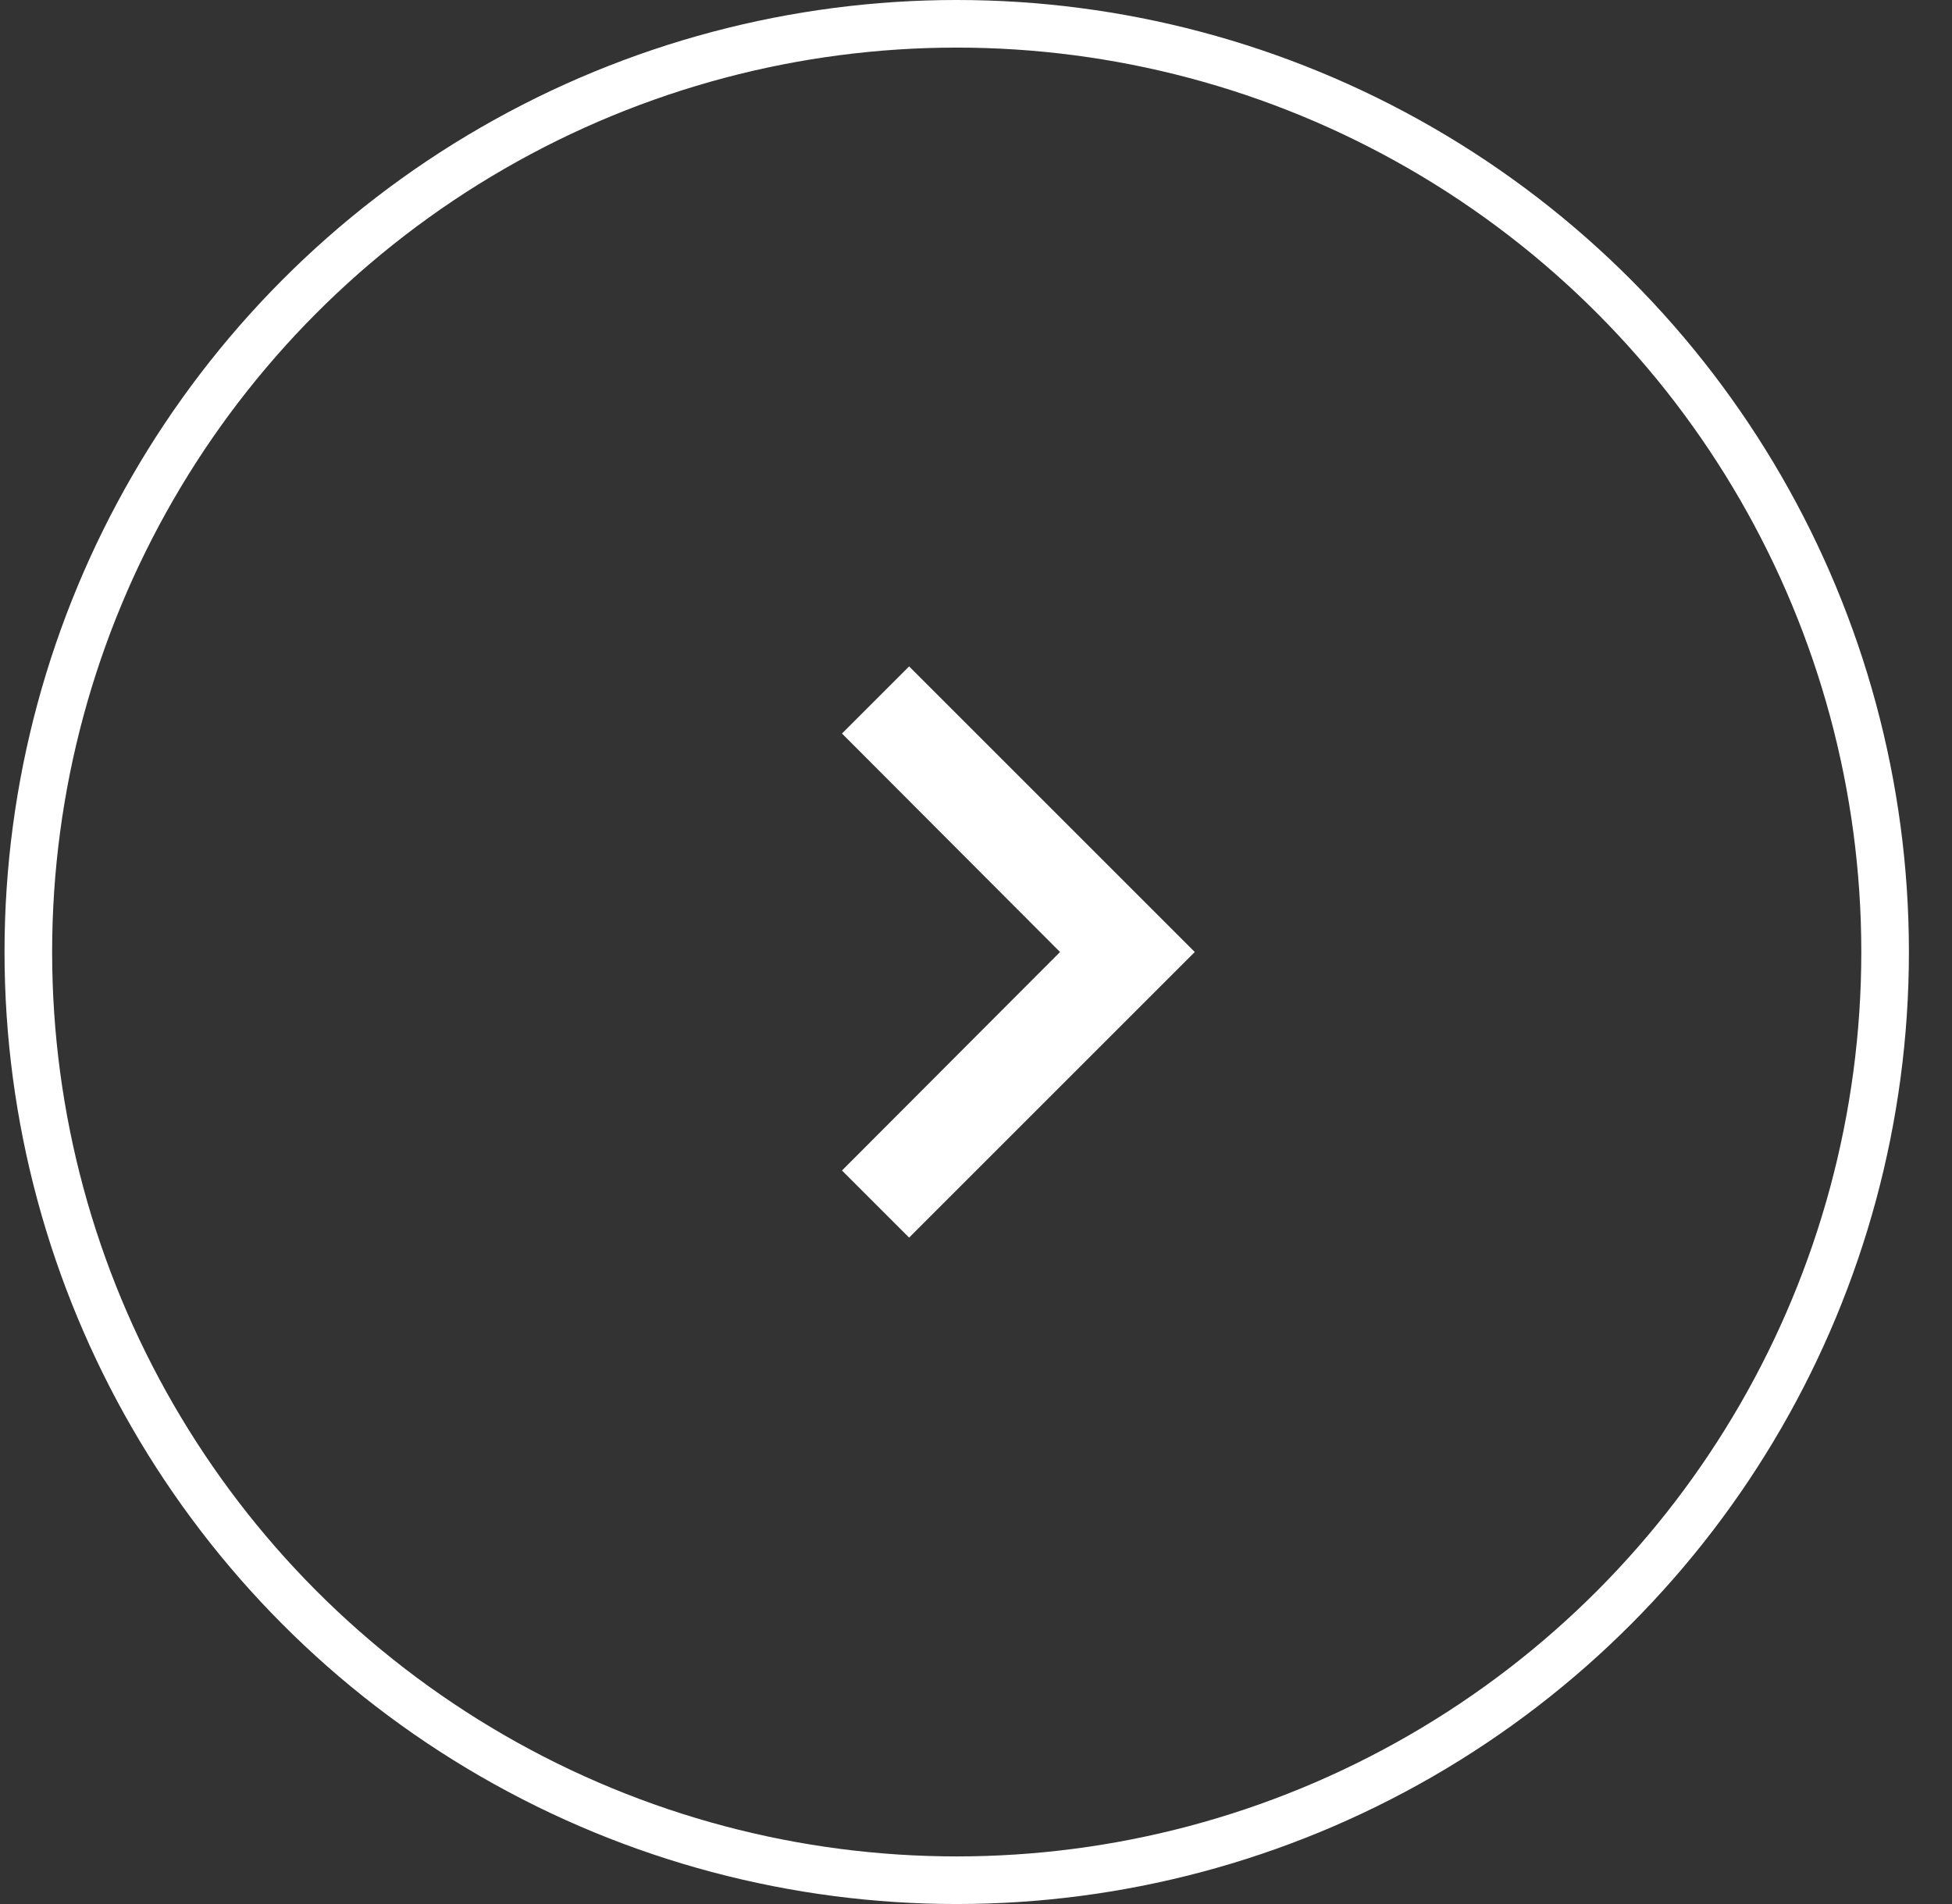 <svg width="41" height="40" viewBox="0 0 41 40" fill="none" xmlns="http://www.w3.org/2000/svg">
<rect x="0" y="0" width="41" height="40" fill="#333333" stroke="none"/>
<circle cx="20.095" cy="20" r="19.5" stroke="white"/>
<g clip-path="url(#clip0_1947_15639)">
<path d="M19.095 14L17.685 15.41L22.265 20L17.685 24.59L19.095 26L25.095 20L19.095 14Z" fill="white"/>
</g>
<defs>
<clipPath id="clip0_1947_15639">
<rect width="24" height="24" fill="white" transform="translate(9.095 8)"/>
</clipPath>
</defs>
</svg>
